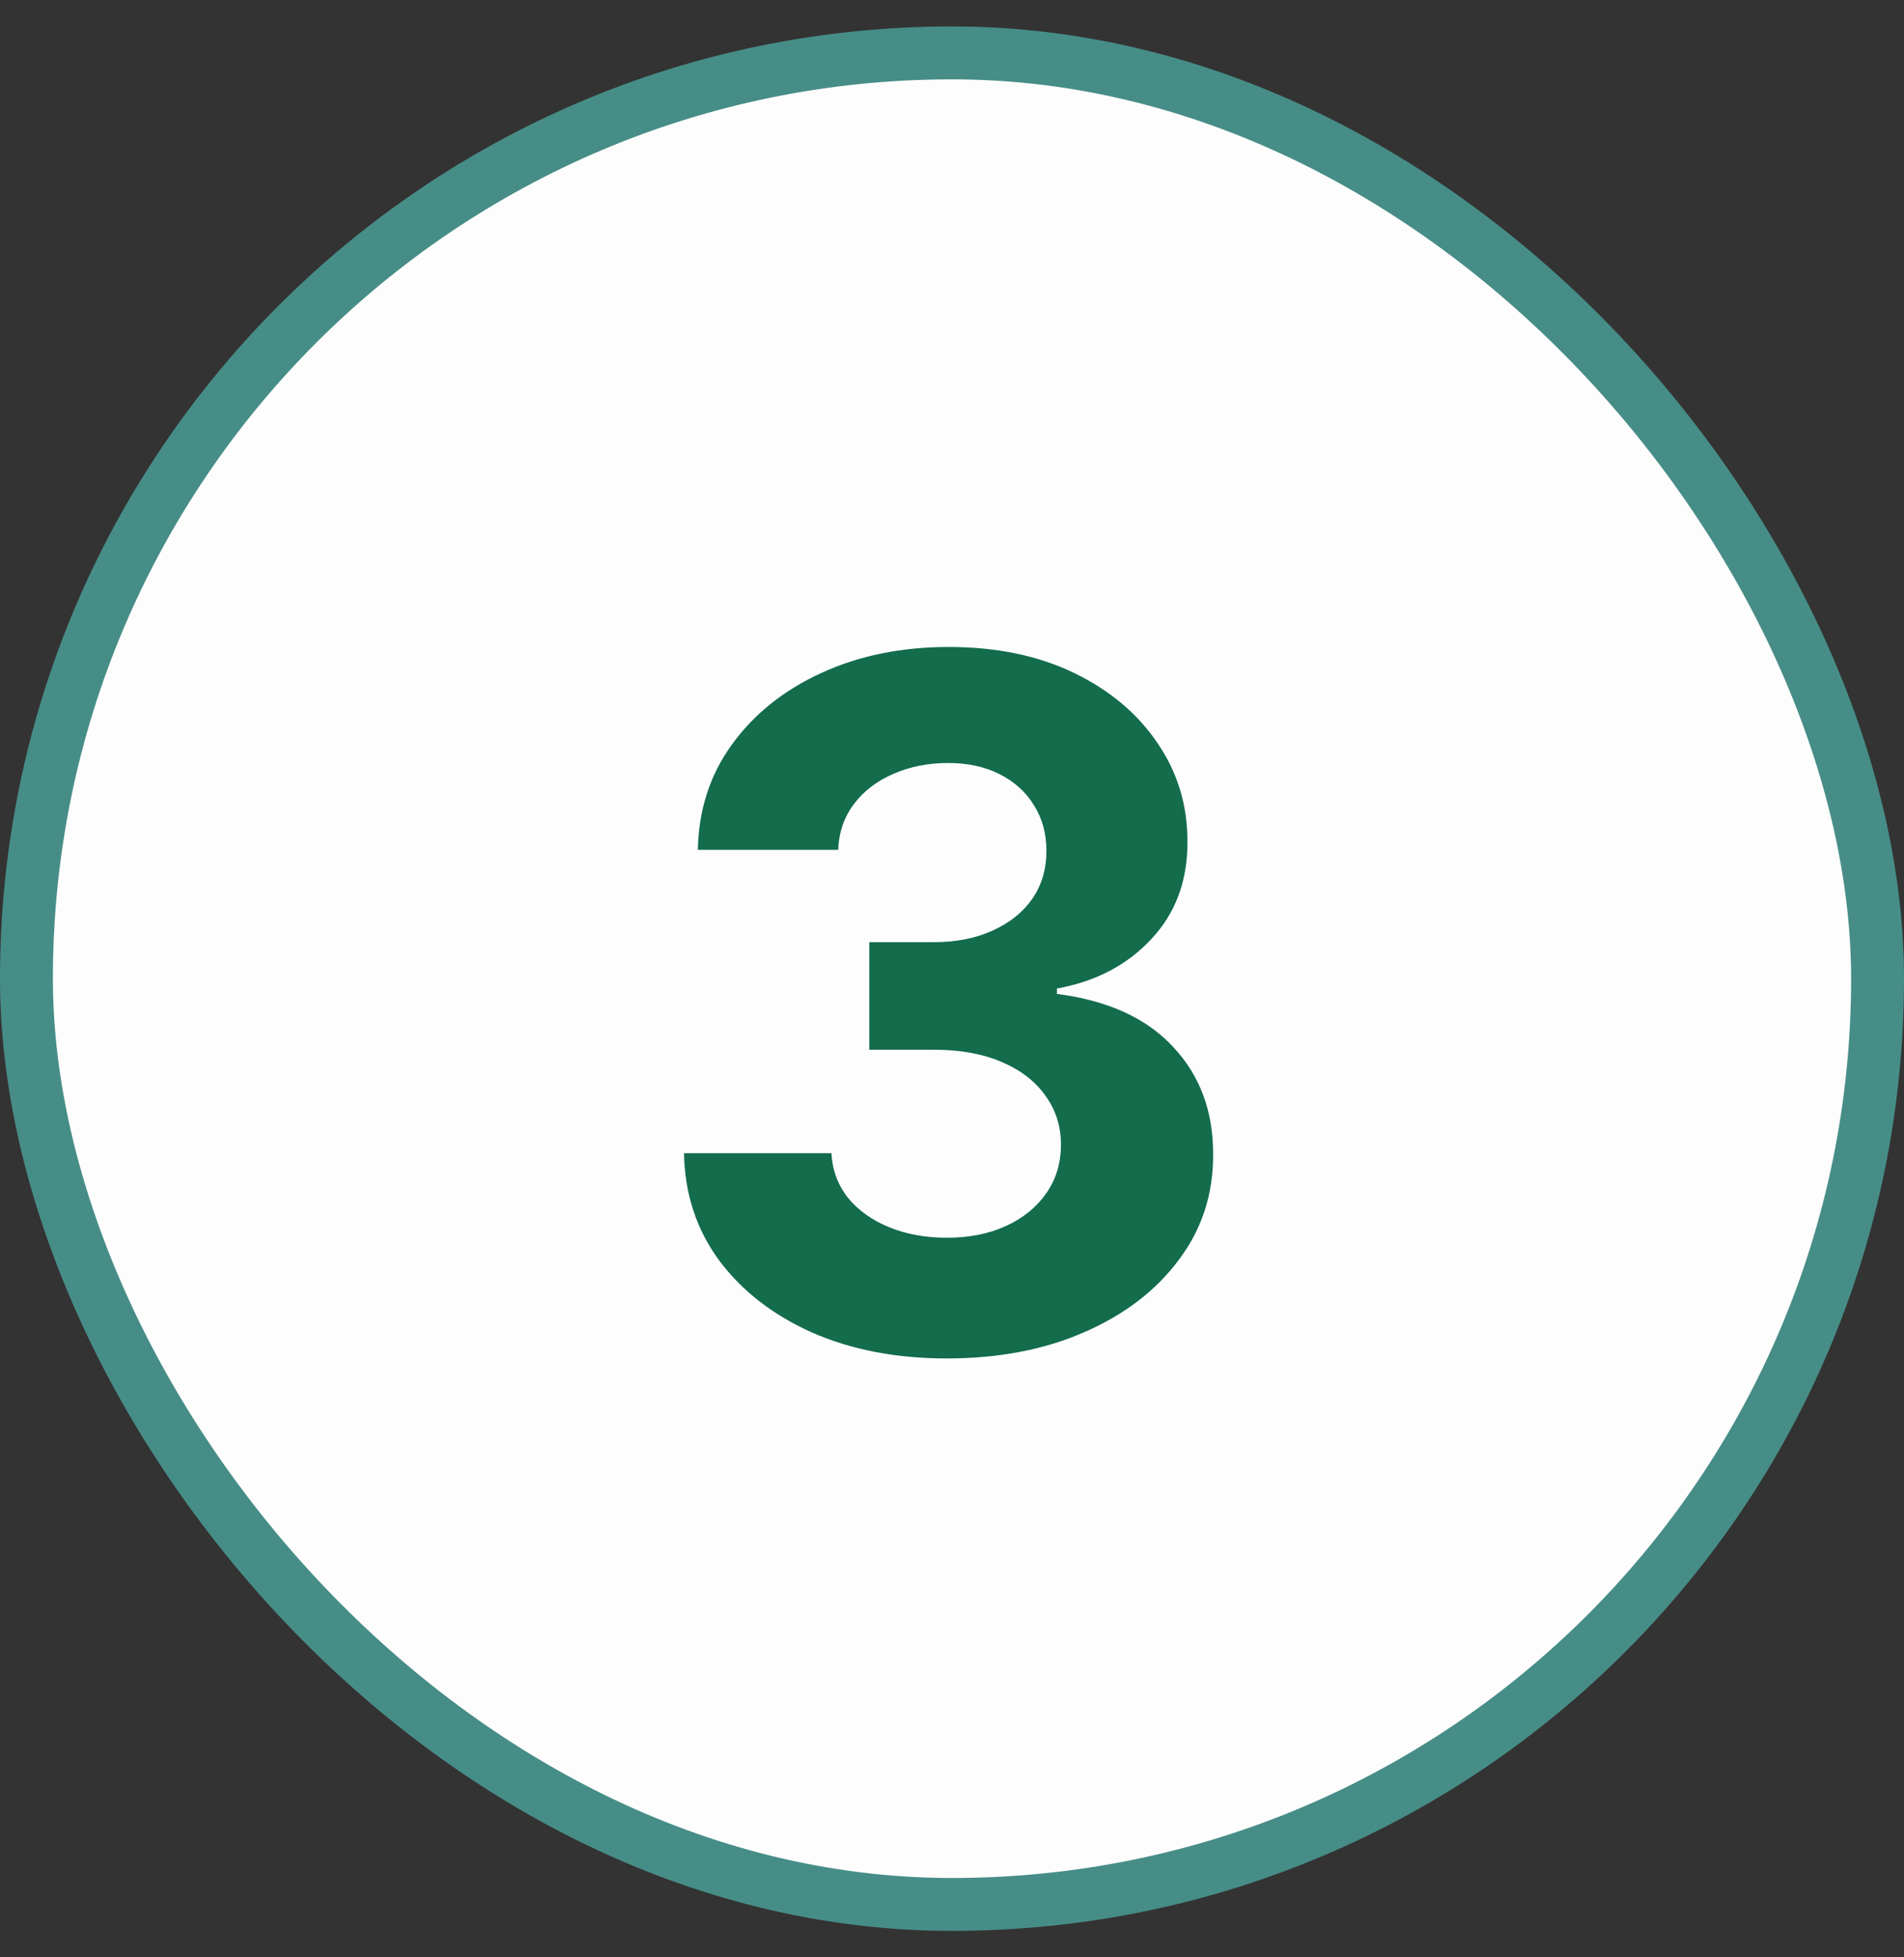 <svg width="36" height="37" viewBox="0 0 36 37" fill="none" xmlns="http://www.w3.org/2000/svg">
<rect x="0" y="0" width="36" height="37" fill="#333333" stroke="none"/>
<rect x="0.5" y="1" width="35" height="35" rx="17.5" fill="#FDFDFD"/>
<rect x="0.5" y="1" width="35" height="35" rx="17.5" stroke="#478D87"/>
<path d="M17.9 25.679C16.945 25.679 16.095 25.515 15.349 25.187C14.608 24.854 14.022 24.398 13.592 23.819C13.165 23.235 12.946 22.562 12.933 21.799H15.72C15.737 22.119 15.842 22.4 16.033 22.643C16.229 22.881 16.489 23.067 16.813 23.199C17.137 23.331 17.501 23.397 17.906 23.397C18.328 23.397 18.701 23.322 19.025 23.173C19.349 23.024 19.602 22.817 19.785 22.553C19.969 22.289 20.06 21.984 20.06 21.639C20.06 21.29 19.962 20.981 19.766 20.712C19.575 20.44 19.298 20.227 18.935 20.073C18.577 19.92 18.151 19.843 17.657 19.843H16.436V17.81H17.657C18.075 17.81 18.443 17.738 18.763 17.593C19.087 17.448 19.338 17.248 19.517 16.992C19.696 16.732 19.785 16.43 19.785 16.084C19.785 15.756 19.707 15.469 19.549 15.222C19.396 14.97 19.178 14.774 18.897 14.633C18.62 14.493 18.296 14.423 17.925 14.423C17.55 14.423 17.207 14.491 16.896 14.627C16.585 14.759 16.336 14.949 16.148 15.196C15.961 15.443 15.861 15.733 15.848 16.065H13.195C13.208 15.311 13.423 14.646 13.841 14.071C14.258 13.496 14.821 13.046 15.528 12.722C16.24 12.394 17.043 12.23 17.938 12.23C18.842 12.23 19.632 12.394 20.31 12.722C20.987 13.05 21.514 13.494 21.889 14.052C22.268 14.606 22.455 15.228 22.451 15.918C22.455 16.651 22.227 17.263 21.767 17.753C21.311 18.243 20.717 18.554 19.984 18.686V18.788C20.947 18.912 21.68 19.246 22.183 19.792C22.69 20.333 22.941 21.011 22.937 21.825C22.941 22.57 22.726 23.233 22.291 23.812C21.861 24.392 21.266 24.848 20.508 25.18C19.749 25.513 18.88 25.679 17.9 25.679Z" fill="#136C4C"/>
</svg>
